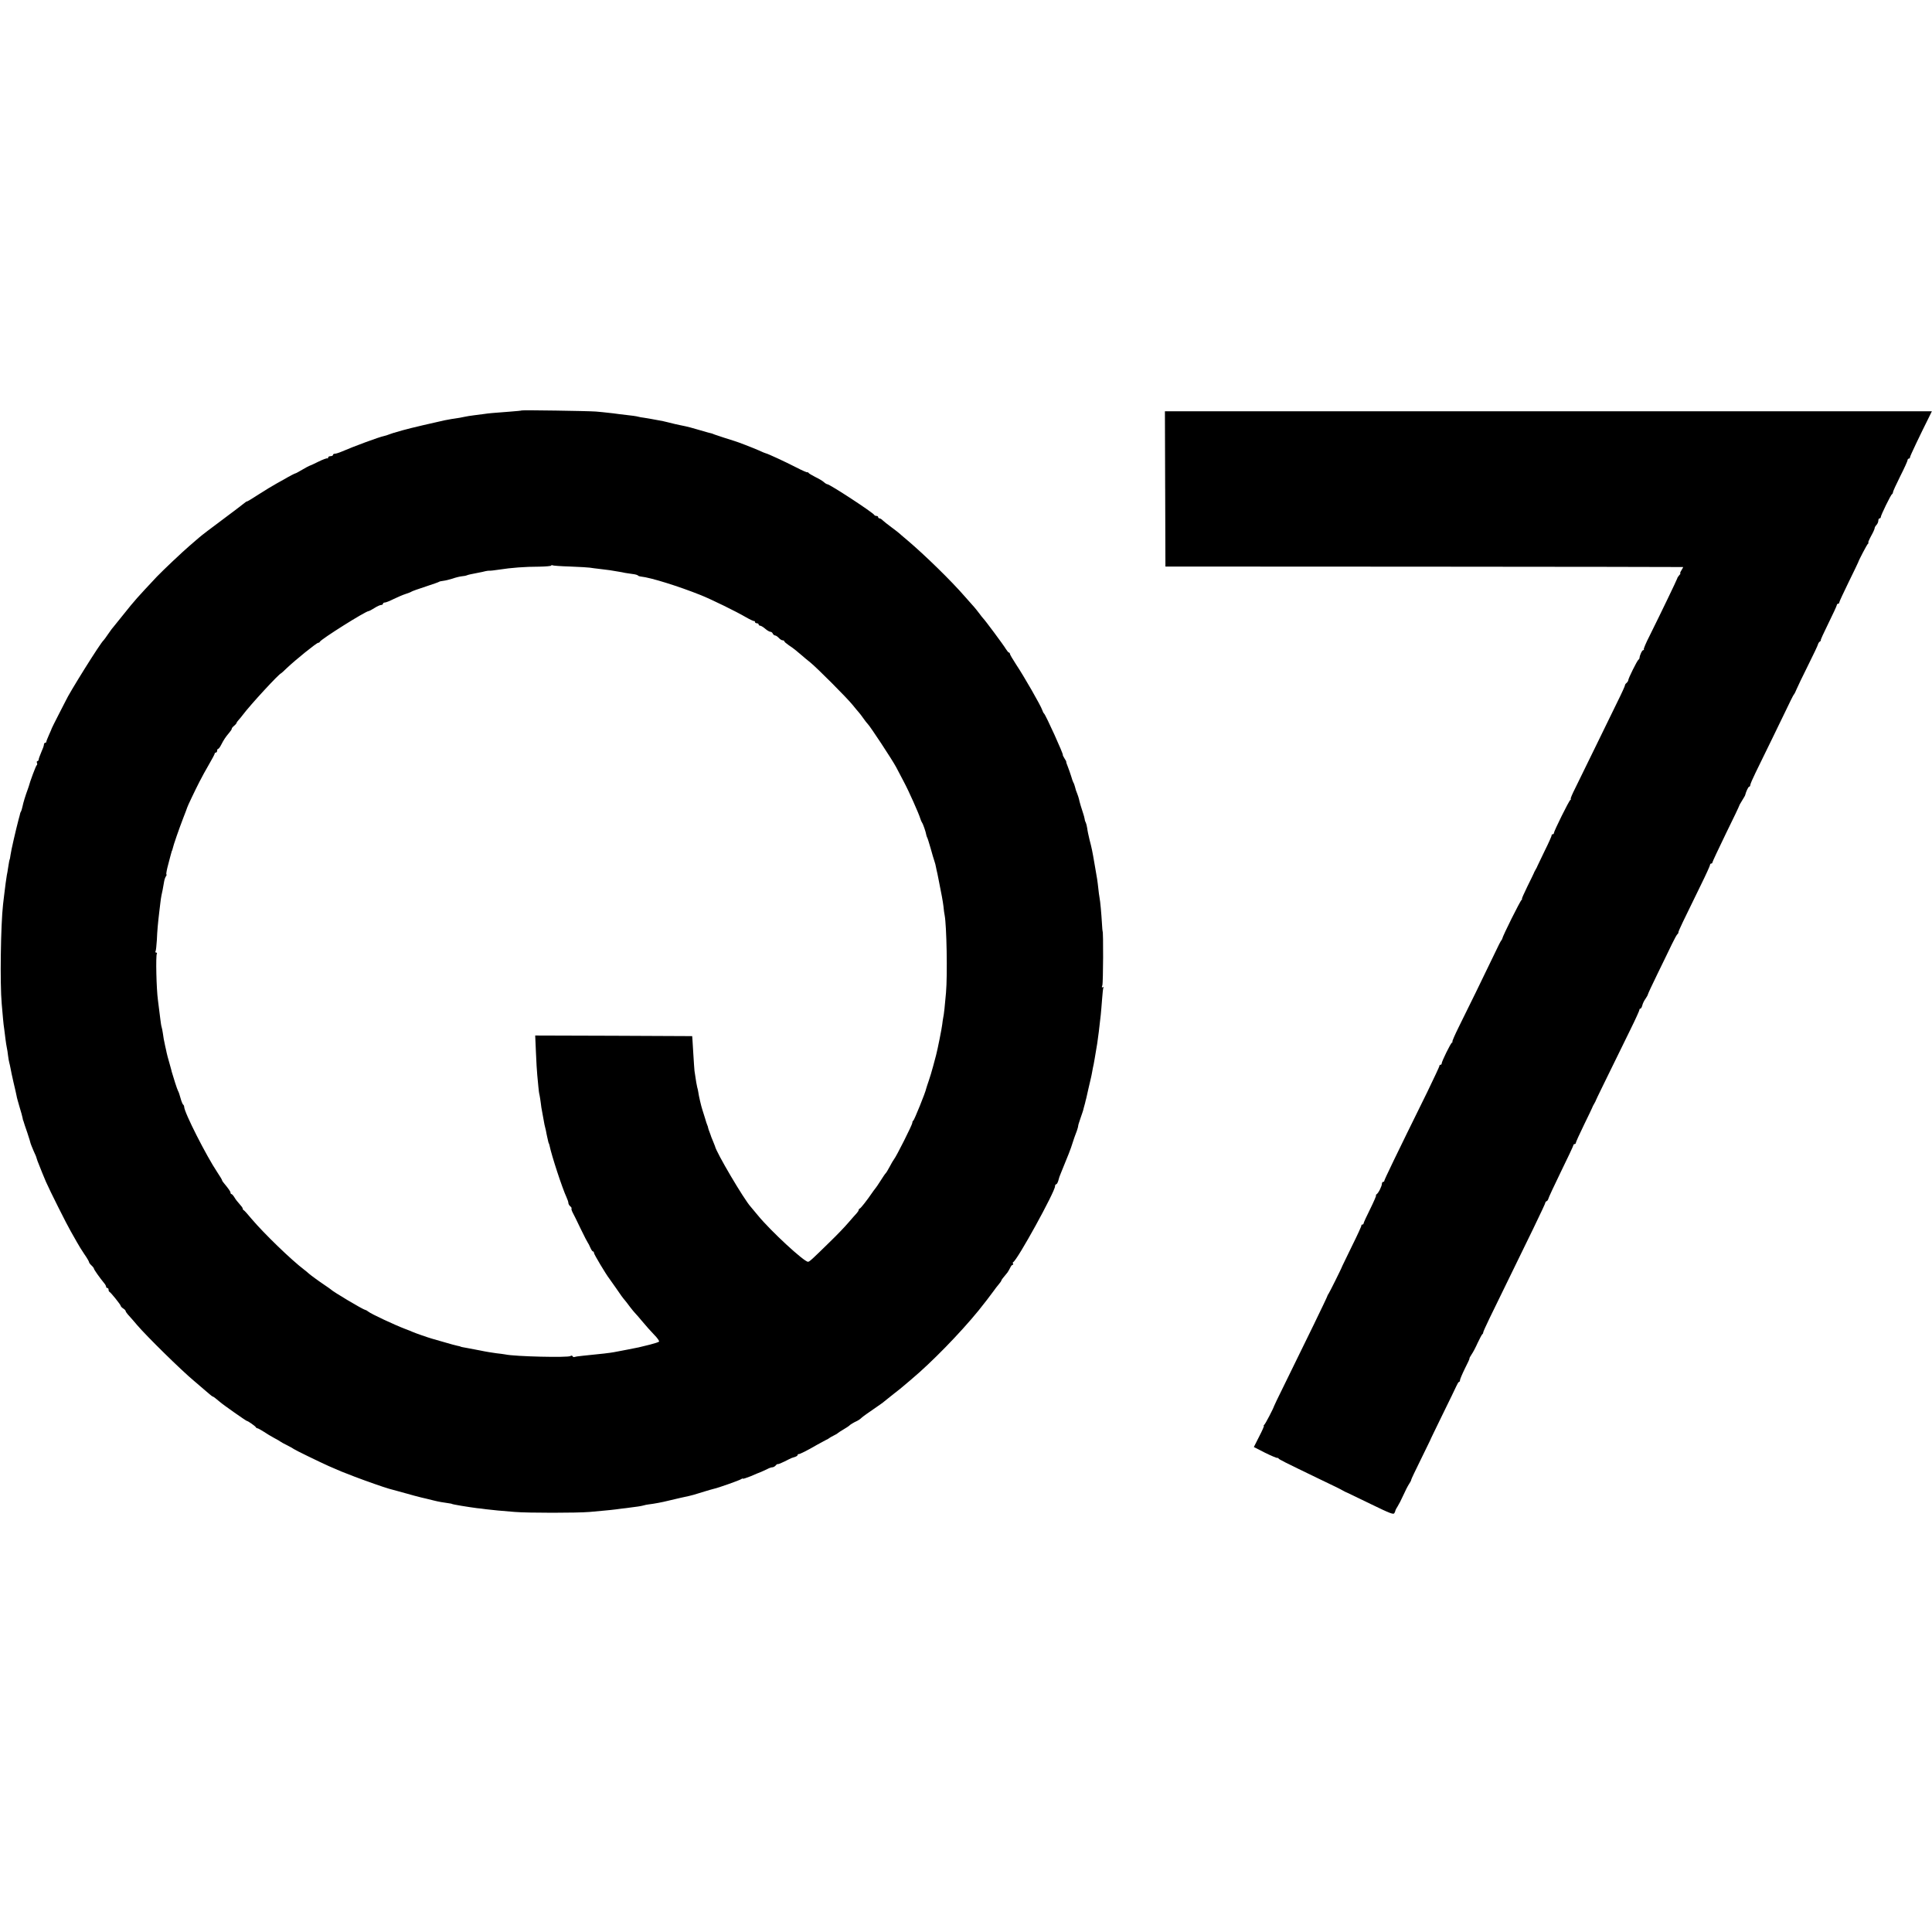 <?xml version="1.0" standalone="no"?>
<!DOCTYPE svg PUBLIC "-//W3C//DTD SVG 20010904//EN"
 "http://www.w3.org/TR/2001/REC-SVG-20010904/DTD/svg10.dtd">
<svg version="1.0" xmlns="http://www.w3.org/2000/svg"
 width="1584pt" height="1584pt" viewBox="0 0 1584 1584"
 preserveAspectRatio="xMidYMid meet">
<g transform="translate(0,1584) scale(0.1,-0.1)"
fill="#000000" stroke="none">
<path d="M4278 12475 c-2 -2 -46 -6 -98 -10 -143 -11 -172 -13 -210 -19 -19
-3 -57 -8 -85 -11 -27 -3 -61 -9 -75 -12 -14 -3 -32 -7 -40 -8 -21 -2 -113
-18 -125 -21 -5 -1 -21 -5 -35 -8 -214 -48 -297 -69 -368 -91 -7 -3 -13 -4
-15 -4 -1 0 -15 -5 -32 -11 -16 -7 -38 -13 -47 -15 -40 -8 -248 -85 -345 -127
-23 -10 -49 -18 -57 -18 -9 0 -16 -4 -16 -10 0 -5 -9 -10 -20 -10 -11 0 -20
-5 -20 -12 0 -6 -3 -9 -6 -6 -3 3 -37 -9 -75 -28 -38 -19 -71 -34 -74 -34 -2
0 -28 -14 -57 -31 -29 -17 -54 -31 -56 -30 -2 1 -53 -25 -84 -44 -9 -5 -41
-23 -70 -39 -29 -16 -94 -55 -145 -88 -50 -33 -94 -59 -97 -59 -4 1 -14 -6
-23 -14 -10 -9 -90 -69 -178 -135 -88 -65 -173 -130 -190 -145 -16 -14 -52
-45 -79 -68 -64 -55 -217 -200 -270 -255 -163 -174 -178 -190 -273 -309 -43
-54 -80 -100 -83 -103 -4 -3 -22 -27 -41 -55 -18 -27 -37 -52 -40 -55 -24 -18
-287 -440 -310 -495 -2 -5 -29 -57 -59 -115 -30 -58 -54 -107 -55 -110 0 -3
-11 -27 -23 -54 -12 -27 -22 -52 -22 -57 0 -5 -4 -9 -10 -9 -5 0 -10 -7 -10
-16 0 -8 -10 -36 -22 -62 -11 -26 -21 -53 -21 -59 0 -7 -5 -13 -10 -13 -5 0
-7 -7 -4 -15 4 -8 2 -17 -3 -20 -6 -4 -55 -134 -65 -175 -1 -3 -4 -12 -7 -20
-20 -54 -37 -110 -43 -140 -4 -19 -10 -39 -14 -45 -3 -5 -6 -12 -6 -15 0 -3
-6 -25 -13 -50 -21 -80 -62 -256 -66 -291 -3 -19 -5 -34 -6 -34 -2 0 -7 -25
-14 -72 -3 -21 -7 -47 -10 -58 -4 -23 -14 -94 -22 -164 -3 -25 -7 -59 -9 -76
-19 -166 -26 -650 -11 -815 4 -41 9 -97 11 -125 2 -27 7 -66 10 -85 3 -19 7
-55 10 -80 3 -25 8 -56 11 -70 3 -14 8 -43 10 -65 3 -22 7 -48 10 -57 3 -10 7
-30 10 -45 2 -16 14 -68 25 -118 12 -49 23 -99 25 -110 1 -11 13 -51 24 -90
12 -38 23 -79 25 -90 2 -11 4 -21 5 -22 2 -2 3 -6 4 -10 1 -5 14 -45 30 -90
15 -45 27 -85 27 -88 0 -2 11 -29 24 -60 14 -30 25 -56 24 -58 0 -1 4 -13 9
-27 26 -67 55 -138 69 -170 30 -69 174 -356 203 -405 16 -27 39 -68 51 -90 12
-22 39 -66 60 -97 22 -31 39 -61 39 -66 0 -5 9 -17 20 -27 11 -10 20 -22 20
-26 0 -8 46 -73 86 -122 8 -9 14 -22 14 -27 0 -6 5 -10 10 -10 6 0 10 -6 10
-14 0 -8 3 -16 8 -18 11 -5 92 -106 92 -115 0 -4 9 -14 20 -21 11 -7 20 -16
20 -21 0 -5 12 -22 28 -39 15 -16 45 -51 67 -77 76 -89 361 -370 466 -457 57
-49 114 -97 126 -108 12 -11 25 -20 28 -20 4 0 30 -20 59 -45 23 -21 214 -155
220 -155 9 0 70 -43 74 -52 2 -5 8 -8 12 -8 5 0 28 -13 52 -28 24 -16 63 -40
88 -53 25 -13 47 -26 50 -29 3 -3 28 -17 55 -30 28 -14 52 -28 55 -31 6 -6
207 -104 285 -139 93 -41 110 -48 215 -88 92 -35 234 -85 280 -98 8 -2 40 -11
70 -19 90 -26 203 -56 230 -61 14 -3 43 -10 65 -16 40 -10 79 -17 125 -23 14
-2 25 -4 25 -5 0 -4 136 -26 205 -35 14 -1 48 -5 75 -9 59 -7 118 -13 235 -22
108 -9 510 -9 615 0 44 4 98 9 120 11 23 2 65 6 95 10 30 4 66 9 80 10 98 12
127 17 145 22 11 3 31 8 45 9 43 5 112 18 155 29 54 13 162 38 175 40 8 1 55
14 104 30 49 15 94 28 100 29 28 5 212 70 223 79 7 5 13 7 13 4 0 -4 28 5 63
19 34 15 73 31 87 36 14 6 37 17 52 24 14 8 33 14 41 14 8 0 20 7 27 15 7 9
15 13 17 11 3 -2 28 8 56 22 29 15 54 27 57 28 3 1 15 5 28 9 12 4 22 11 22
16 0 5 3 8 8 7 7 -2 70 29 152 77 25 14 56 31 70 38 14 6 27 14 30 17 3 3 19
12 35 20 17 8 32 17 35 21 3 3 23 16 45 29 22 13 42 26 45 29 7 9 42 30 65 40
11 5 29 17 40 28 11 10 56 42 100 72 44 30 82 57 85 61 3 3 37 30 75 60 39 30
75 59 81 65 6 5 35 30 65 55 167 140 399 378 551 564 33 40 113 144 128 166 8
12 25 34 37 48 13 15 23 30 23 33 0 5 13 22 50 66 5 7 15 24 22 38 6 14 15 25
20 25 5 0 7 4 4 9 -4 5 -3 11 1 13 33 14 343 578 343 622 0 9 4 16 9 16 5 0
12 12 17 27 10 36 9 33 22 65 57 138 82 201 96 248 10 30 21 64 26 75 9 21 20
57 20 65 -1 3 8 30 18 60 11 30 20 60 22 65 1 6 4 15 5 20 2 6 7 24 11 40 4
17 8 35 10 40 1 6 10 42 18 80 9 39 19 79 21 90 3 11 7 34 10 50 3 17 8 44 12
60 3 17 7 37 8 45 2 15 14 87 21 125 4 21 21 157 29 235 3 25 7 83 11 130 3
46 8 88 11 94 3 5 1 6 -5 2 -9 -5 -10 -1 -4 16 7 19 9 443 2 443 -1 0 -3 27
-5 60 -5 86 -14 186 -20 215 -3 14 -7 48 -10 75 -7 63 -9 79 -29 190 -21 124
-25 141 -43 210 -8 33 -17 75 -19 94 -3 19 -8 39 -11 45 -4 6 -9 20 -10 31 -2
11 -7 31 -12 45 -12 34 -32 102 -35 120 -2 8 -8 28 -14 43 -7 15 -15 40 -18
55 -4 15 -10 32 -14 37 -3 6 -12 29 -18 52 -7 22 -19 57 -27 77 -8 20 -14 37
-13 39 2 2 -5 15 -15 30 -9 15 -15 27 -13 27 9 0 -141 330 -154 340 -4 3 -11
16 -15 29 -10 33 -151 279 -214 373 -28 43 -51 82 -51 88 0 5 -4 10 -8 10 -4
0 -15 13 -25 29 -17 30 -175 242 -186 251 -3 3 -18 21 -33 42 -15 20 -33 42
-40 50 -7 7 -42 47 -78 88 -110 127 -327 339 -470 460 -36 30 -67 57 -70 60
-3 3 -30 24 -61 47 -31 23 -63 48 -72 57 -8 9 -20 16 -26 16 -6 0 -11 5 -11
10 0 6 -6 10 -14 10 -8 0 -16 4 -18 8 -7 18 -365 252 -385 252 -5 0 -18 8 -29
18 -10 9 -41 28 -69 41 -27 14 -53 29 -57 35 -4 6 -8 8 -8 4 0 -4 -42 14 -92
40 -89 46 -237 114 -248 115 -3 0 -30 11 -60 25 -53 23 -169 68 -200 77 -27 8
-145 46 -160 52 -21 9 -21 9 -55 17 -16 5 -59 17 -94 27 -35 11 -76 21 -90 24
-14 3 -36 7 -48 10 -13 3 -31 7 -41 9 -9 2 -35 9 -57 14 -22 6 -56 13 -75 16
-19 3 -46 8 -60 11 -14 3 -40 7 -59 10 -18 2 -41 6 -50 9 -15 4 -41 8 -156 21
-27 4 -68 9 -90 11 -22 3 -67 7 -100 10 -70 5 -602 13 -607 9z m399 -1280 c76
-3 147 -7 158 -9 11 -2 49 -7 85 -11 36 -4 72 -9 80 -10 8 -1 35 -6 60 -10 25
-4 54 -9 65 -12 11 -2 38 -6 60 -9 21 -2 42 -8 45 -12 3 -4 14 -8 25 -9 80 -8
307 -79 490 -152 85 -34 288 -133 370 -181 33 -19 63 -33 68 -32 4 1 7 -2 7
-8 0 -5 7 -10 15 -10 8 0 15 -4 15 -10 0 -5 6 -10 13 -10 6 0 25 -11 41 -25
16 -14 35 -25 43 -25 7 0 16 -7 19 -15 4 -8 12 -15 19 -15 6 0 20 -9 30 -20
10 -11 24 -20 32 -20 7 0 13 -3 13 -7 0 -5 17 -19 37 -33 38 -25 65 -47 109
-85 12 -11 42 -36 66 -55 56 -45 303 -293 348 -349 19 -24 42 -51 50 -60 8 -9
26 -32 39 -51 13 -19 29 -39 35 -45 18 -16 201 -294 233 -354 15 -29 44 -83
63 -120 40 -74 124 -263 135 -301 4 -14 11 -29 15 -35 8 -10 31 -77 34 -98 1
-7 4 -16 7 -22 4 -5 16 -46 29 -90 12 -44 26 -91 31 -105 5 -14 11 -36 13 -50
3 -14 7 -36 11 -50 3 -14 7 -34 9 -45 28 -139 35 -178 41 -224 3 -30 7 -64 10
-75 16 -81 24 -489 11 -636 -8 -94 -17 -182 -23 -205 -2 -11 -6 -36 -8 -55 -3
-30 -38 -205 -50 -250 -2 -8 -13 -49 -24 -90 -11 -41 -27 -95 -36 -120 -9 -25
-18 -54 -21 -64 -6 -33 -99 -261 -106 -264 -5 -2 -8 -10 -8 -18 0 -15 -132
-278 -151 -300 -5 -6 -21 -33 -35 -60 -14 -27 -29 -51 -33 -54 -4 -3 -22 -30
-41 -60 -19 -30 -39 -60 -45 -66 -5 -6 -17 -22 -25 -34 -40 -59 -92 -125 -100
-128 -6 -2 -10 -8 -10 -13 0 -5 -8 -17 -17 -27 -10 -10 -40 -45 -68 -77 -27
-32 -96 -104 -153 -159 -141 -138 -165 -161 -177 -161 -31 -2 -306 252 -411
380 -27 33 -54 65 -60 72 -52 56 -284 448 -292 496 -1 4 -9 24 -18 45 -9 20
-17 42 -18 47 -2 6 -6 18 -10 27 -4 9 -8 22 -10 30 -1 7 -4 18 -7 23 -3 6 -11
30 -18 55 -8 25 -17 56 -22 70 -10 29 -30 115 -34 147 -2 11 -5 29 -9 40 -4
16 -9 44 -22 133 -1 14 -6 72 -9 130 -4 58 -7 116 -8 130 l-2 25 -643 3 -644
2 6 -137 c3 -76 8 -160 11 -188 3 -27 7 -70 9 -95 2 -25 6 -56 10 -70 3 -14 7
-43 10 -65 2 -22 7 -51 10 -65 2 -14 7 -38 10 -55 3 -16 7 -41 10 -55 4 -14 9
-36 12 -50 2 -14 7 -36 10 -50 3 -14 7 -32 9 -40 2 -8 4 -15 5 -15 1 0 3 -7 5
-15 18 -87 105 -352 140 -427 8 -17 15 -38 15 -46 0 -8 7 -20 15 -27 9 -7 13
-15 11 -18 -3 -3 1 -17 8 -31 8 -14 38 -75 67 -136 29 -60 56 -112 59 -115 3
-3 12 -20 19 -37 8 -18 17 -33 22 -33 5 0 9 -6 9 -13 0 -11 98 -175 127 -212
4 -6 28 -39 53 -75 43 -63 53 -77 75 -103 6 -7 24 -30 40 -52 17 -22 35 -44
41 -50 6 -5 33 -37 60 -69 27 -33 71 -82 97 -109 27 -27 45 -53 40 -57 -4 -4
-37 -15 -73 -24 -91 -23 -95 -24 -190 -42 -47 -9 -94 -18 -105 -20 -31 -6
-106 -15 -260 -30 -33 -3 -63 -8 -67 -10 -4 -2 -10 0 -13 6 -4 7 -12 7 -18 2
-20 -14 -456 -4 -533 13 -11 2 -45 7 -75 10 -30 4 -88 13 -129 22 -41 8 -88
17 -105 20 -42 7 -60 11 -60 13 0 1 -11 3 -24 6 -13 2 -62 16 -110 30 -47 14
-93 27 -101 29 -29 8 -135 45 -155 54 -11 5 -40 17 -65 26 -84 32 -277 122
-300 141 -8 7 -19 13 -25 14 -19 3 -268 151 -285 170 -3 3 -25 18 -50 35 -45
30 -120 85 -130 95 -3 3 -18 16 -35 29 -106 80 -331 298 -431 416 -32 39 -62
72 -66 73 -5 2 -8 8 -8 13 0 6 -12 22 -26 37 -14 15 -33 39 -42 55 -9 15 -20
27 -24 27 -4 0 -8 5 -8 11 0 10 -13 29 -60 86 -6 7 -10 15 -10 18 0 3 -17 32
-38 63 -91 136 -272 493 -272 537 0 7 -4 16 -9 19 -4 3 -14 27 -21 53 -7 27
-16 53 -20 58 -3 6 -15 37 -25 70 -10 33 -20 67 -23 75 -3 8 -6 20 -7 26 -2 6
-10 36 -18 65 -9 30 -18 65 -21 79 -3 14 -7 36 -11 50 -11 51 -16 76 -20 110
-3 19 -7 42 -10 50 -3 8 -7 35 -10 60 -6 52 -13 103 -20 159 -13 91 -19 366
-9 382 3 5 0 9 -6 9 -6 0 -8 5 -5 10 4 6 8 48 11 93 3 77 9 140 20 232 3 22 7
56 9 75 2 19 6 46 9 60 6 25 12 56 22 115 3 17 10 35 15 41 5 6 6 13 3 16 -3
3 4 41 16 84 11 44 23 86 25 94 2 8 4 15 5 15 1 0 3 7 5 15 6 30 54 167 86
250 18 47 34 87 34 90 1 7 62 136 100 210 18 36 54 101 79 144 25 43 46 82 46
87 0 5 5 9 10 9 6 0 10 7 10 15 0 8 4 15 8 15 5 0 16 15 25 33 22 43 37 65 65
98 13 15 23 30 22 34 -1 4 8 15 19 24 12 10 21 21 21 25 0 3 8 14 18 25 9 10
24 28 32 39 61 82 301 342 315 342 1 0 23 19 47 43 74 70 244 207 257 207 5 0
11 3 13 8 9 21 376 252 401 252 4 0 25 11 47 25 22 14 46 25 55 25 8 0 15 5
15 10 0 6 7 10 15 10 9 0 41 13 73 29 31 15 75 34 97 41 22 7 45 16 50 20 6 4
57 22 115 41 58 19 107 36 110 39 3 3 19 6 35 8 17 2 50 10 75 18 25 9 58 17
75 19 16 1 37 5 45 9 14 5 29 8 95 21 17 3 41 8 55 12 14 3 29 5 34 4 5 -1 41
3 80 9 95 15 210 24 328 24 54 1 98 5 98 9 0 5 4 5 10 2 5 -3 71 -8 147 -10z"/>
<path d="M9553 11832 l2 -637 2120 -1 c1166 -1 2122 -2 2124 -3 2 0 -4 -12
-13 -26 -9 -14 -13 -25 -10 -25 4 0 0 -8 -9 -17 -8 -10 -16 -21 -16 -26 -1 -7
-131 -278 -226 -469 -30 -58 -51 -109 -48 -112 4 -3 2 -6 -4 -6 -10 0 -29 -41
-31 -64 0 -5 -4 -12 -9 -15 -11 -8 -83 -153 -83 -167 0 -6 -7 -17 -15 -24 -8
-6 -13 -15 -12 -18 1 -4 -28 -68 -65 -142 -36 -74 -119 -243 -183 -375 -64
-132 -136 -279 -160 -327 -25 -49 -41 -88 -37 -88 4 0 3 -4 -3 -8 -12 -8 -135
-257 -135 -272 0 -6 -4 -10 -10 -10 -5 0 -9 -3 -8 -7 1 -5 -24 -62 -57 -128
-32 -66 -59 -122 -60 -125 0 -3 -7 -16 -15 -30 -8 -14 -15 -27 -15 -30 -1 -3
-24 -51 -52 -107 -28 -57 -48 -103 -45 -103 4 0 2 -4 -3 -8 -11 -7 -155 -296
-158 -317 -1 -5 -5 -12 -8 -15 -4 -3 -29 -52 -56 -110 -85 -177 -232 -479
-294 -602 -32 -65 -55 -118 -51 -118 4 0 2 -4 -4 -8 -12 -8 -84 -155 -84 -171
0 -6 -4 -11 -10 -11 -5 0 -9 -3 -8 -7 1 -5 -45 -102 -101 -218 -258 -523 -351
-717 -351 -725 0 -6 -4 -10 -10 -10 -5 0 -10 -7 -10 -15 0 -20 -29 -78 -44
-87 -6 -4 -8 -8 -4 -8 4 0 -17 -49 -47 -110 -30 -60 -55 -114 -55 -120 0 -5
-5 -10 -10 -10 -6 0 -9 -3 -8 -7 1 -5 -33 -80 -77 -168 -43 -88 -79 -162 -80
-165 -2 -11 -109 -225 -114 -230 -3 -3 -7 -9 -8 -15 -1 -9 -174 -365 -361
-745 -42 -85 -77 -157 -77 -160 -3 -14 -71 -146 -80 -152 -5 -4 -7 -8 -3 -8 4
0 -13 -39 -38 -87 l-44 -87 92 -47 c51 -25 96 -44 100 -42 3 1 8 0 10 -4 3 -8
37 -25 333 -168 99 -47 187 -90 195 -96 8 -5 26 -14 39 -19 13 -6 102 -49 199
-96 148 -72 177 -83 184 -70 5 9 9 19 9 23 1 5 9 19 18 33 9 14 30 54 46 90
16 36 37 77 47 92 10 14 18 30 18 35 0 5 35 78 77 163 42 85 77 157 78 160 0
3 46 97 101 210 56 113 107 220 115 237 8 18 17 33 21 33 5 0 8 6 8 14 0 7 18
50 40 95 23 44 40 82 38 83 -2 2 6 17 17 33 12 17 34 59 50 95 17 36 34 68 38
71 5 3 8 9 7 13 -1 4 23 57 53 119 343 701 457 936 457 947 0 4 5 10 11 12 5
2 11 10 13 18 1 8 48 109 104 224 56 114 102 212 102 217 0 5 5 9 10 9 6 0 10
5 10 10 0 6 30 72 67 148 37 75 67 139 68 142 0 3 7 16 15 30 8 14 15 27 15
30 1 5 64 133 283 580 42 85 75 158 74 163 -1 4 2 7 7 7 5 0 12 12 16 27 3 15
15 39 26 54 10 15 19 30 19 34 0 4 36 83 81 174 45 91 97 200 117 241 20 41
40 78 45 81 5 3 8 10 8 15 -1 9 37 88 185 390 41 83 74 156 74 162 0 7 5 12
10 12 6 0 10 4 10 10 0 5 50 111 110 235 61 123 110 227 110 230 0 3 11 22 24
43 12 20 24 39 24 42 7 29 26 70 33 70 5 0 9 6 9 13 0 8 20 54 44 103 44 89
248 508 289 594 12 25 24 47 28 50 3 3 11 21 19 40 8 19 50 107 94 195 44 88
81 166 82 174 2 8 9 18 16 22 7 5 10 9 6 9 -4 0 25 63 63 140 38 77 69 144 69
150 0 5 5 10 10 10 6 0 10 5 10 11 0 6 35 81 77 167 42 87 78 159 78 162 4 16
72 146 80 152 6 4 7 8 3 8 -4 0 6 24 22 54 17 30 30 59 30 66 0 6 7 18 15 26
8 9 15 24 15 35 0 10 5 19 10 19 6 0 10 4 10 10 0 15 83 185 92 188 4 2 8 9 8
16 0 7 27 66 60 132 33 65 60 125 60 132 0 6 5 12 10 12 6 0 10 5 10 12 0 9
82 181 161 339 l18 37 -3144 0 -3144 0 2 -636z"/>
</g>
</svg>
